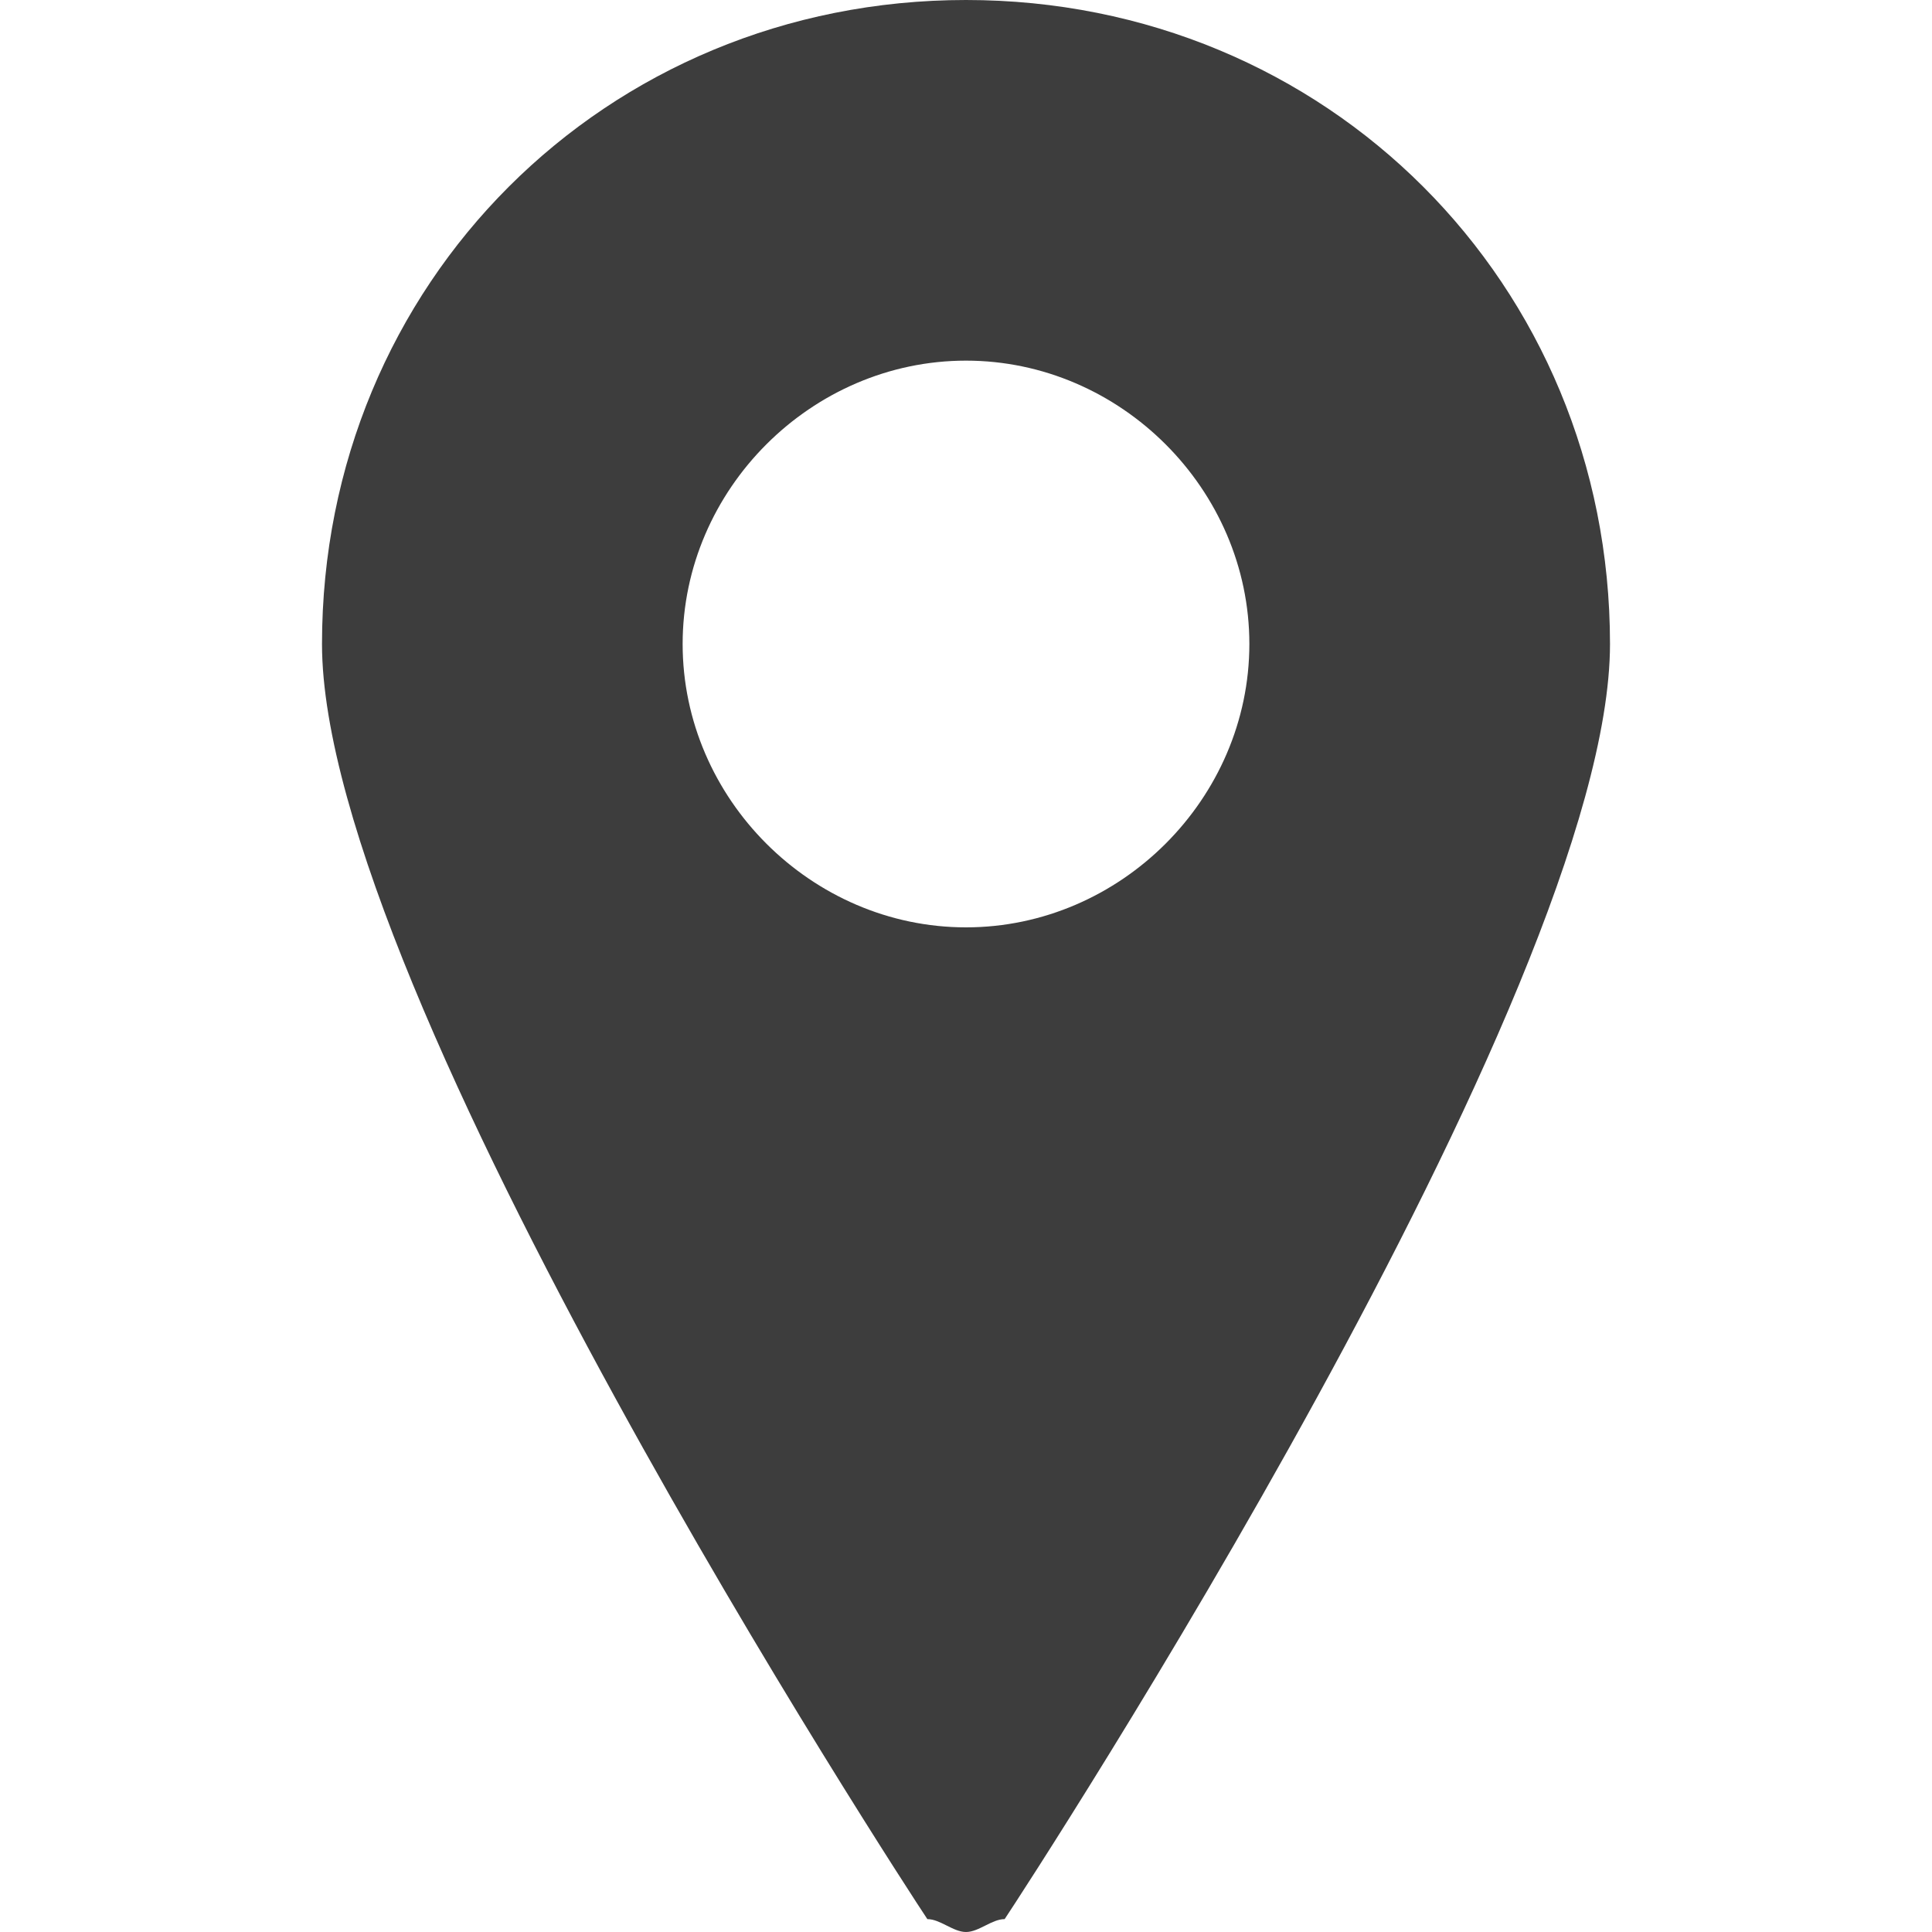 <svg enable-background="new 0 0 15 15" viewBox="0 0 15 15" xmlns="http://www.w3.org/2000/svg"><path d="m7.5 0c-2.8 0-5 2.2-5 5 0 2.7 4.5 9.6 4.7 9.9.1 0 .2.1.3.1s.2-.1.3-.1c.2-.3 4.7-7.2 4.7-9.9 0-2.8-2.2-5-5-5zm0 7.2c-1.2 0-2.2-1-2.2-2.2s1-2.2 2.2-2.2 2.2 1 2.2 2.2-1 2.2-2.2 2.2z" fill="#3d3d3d"/></svg>